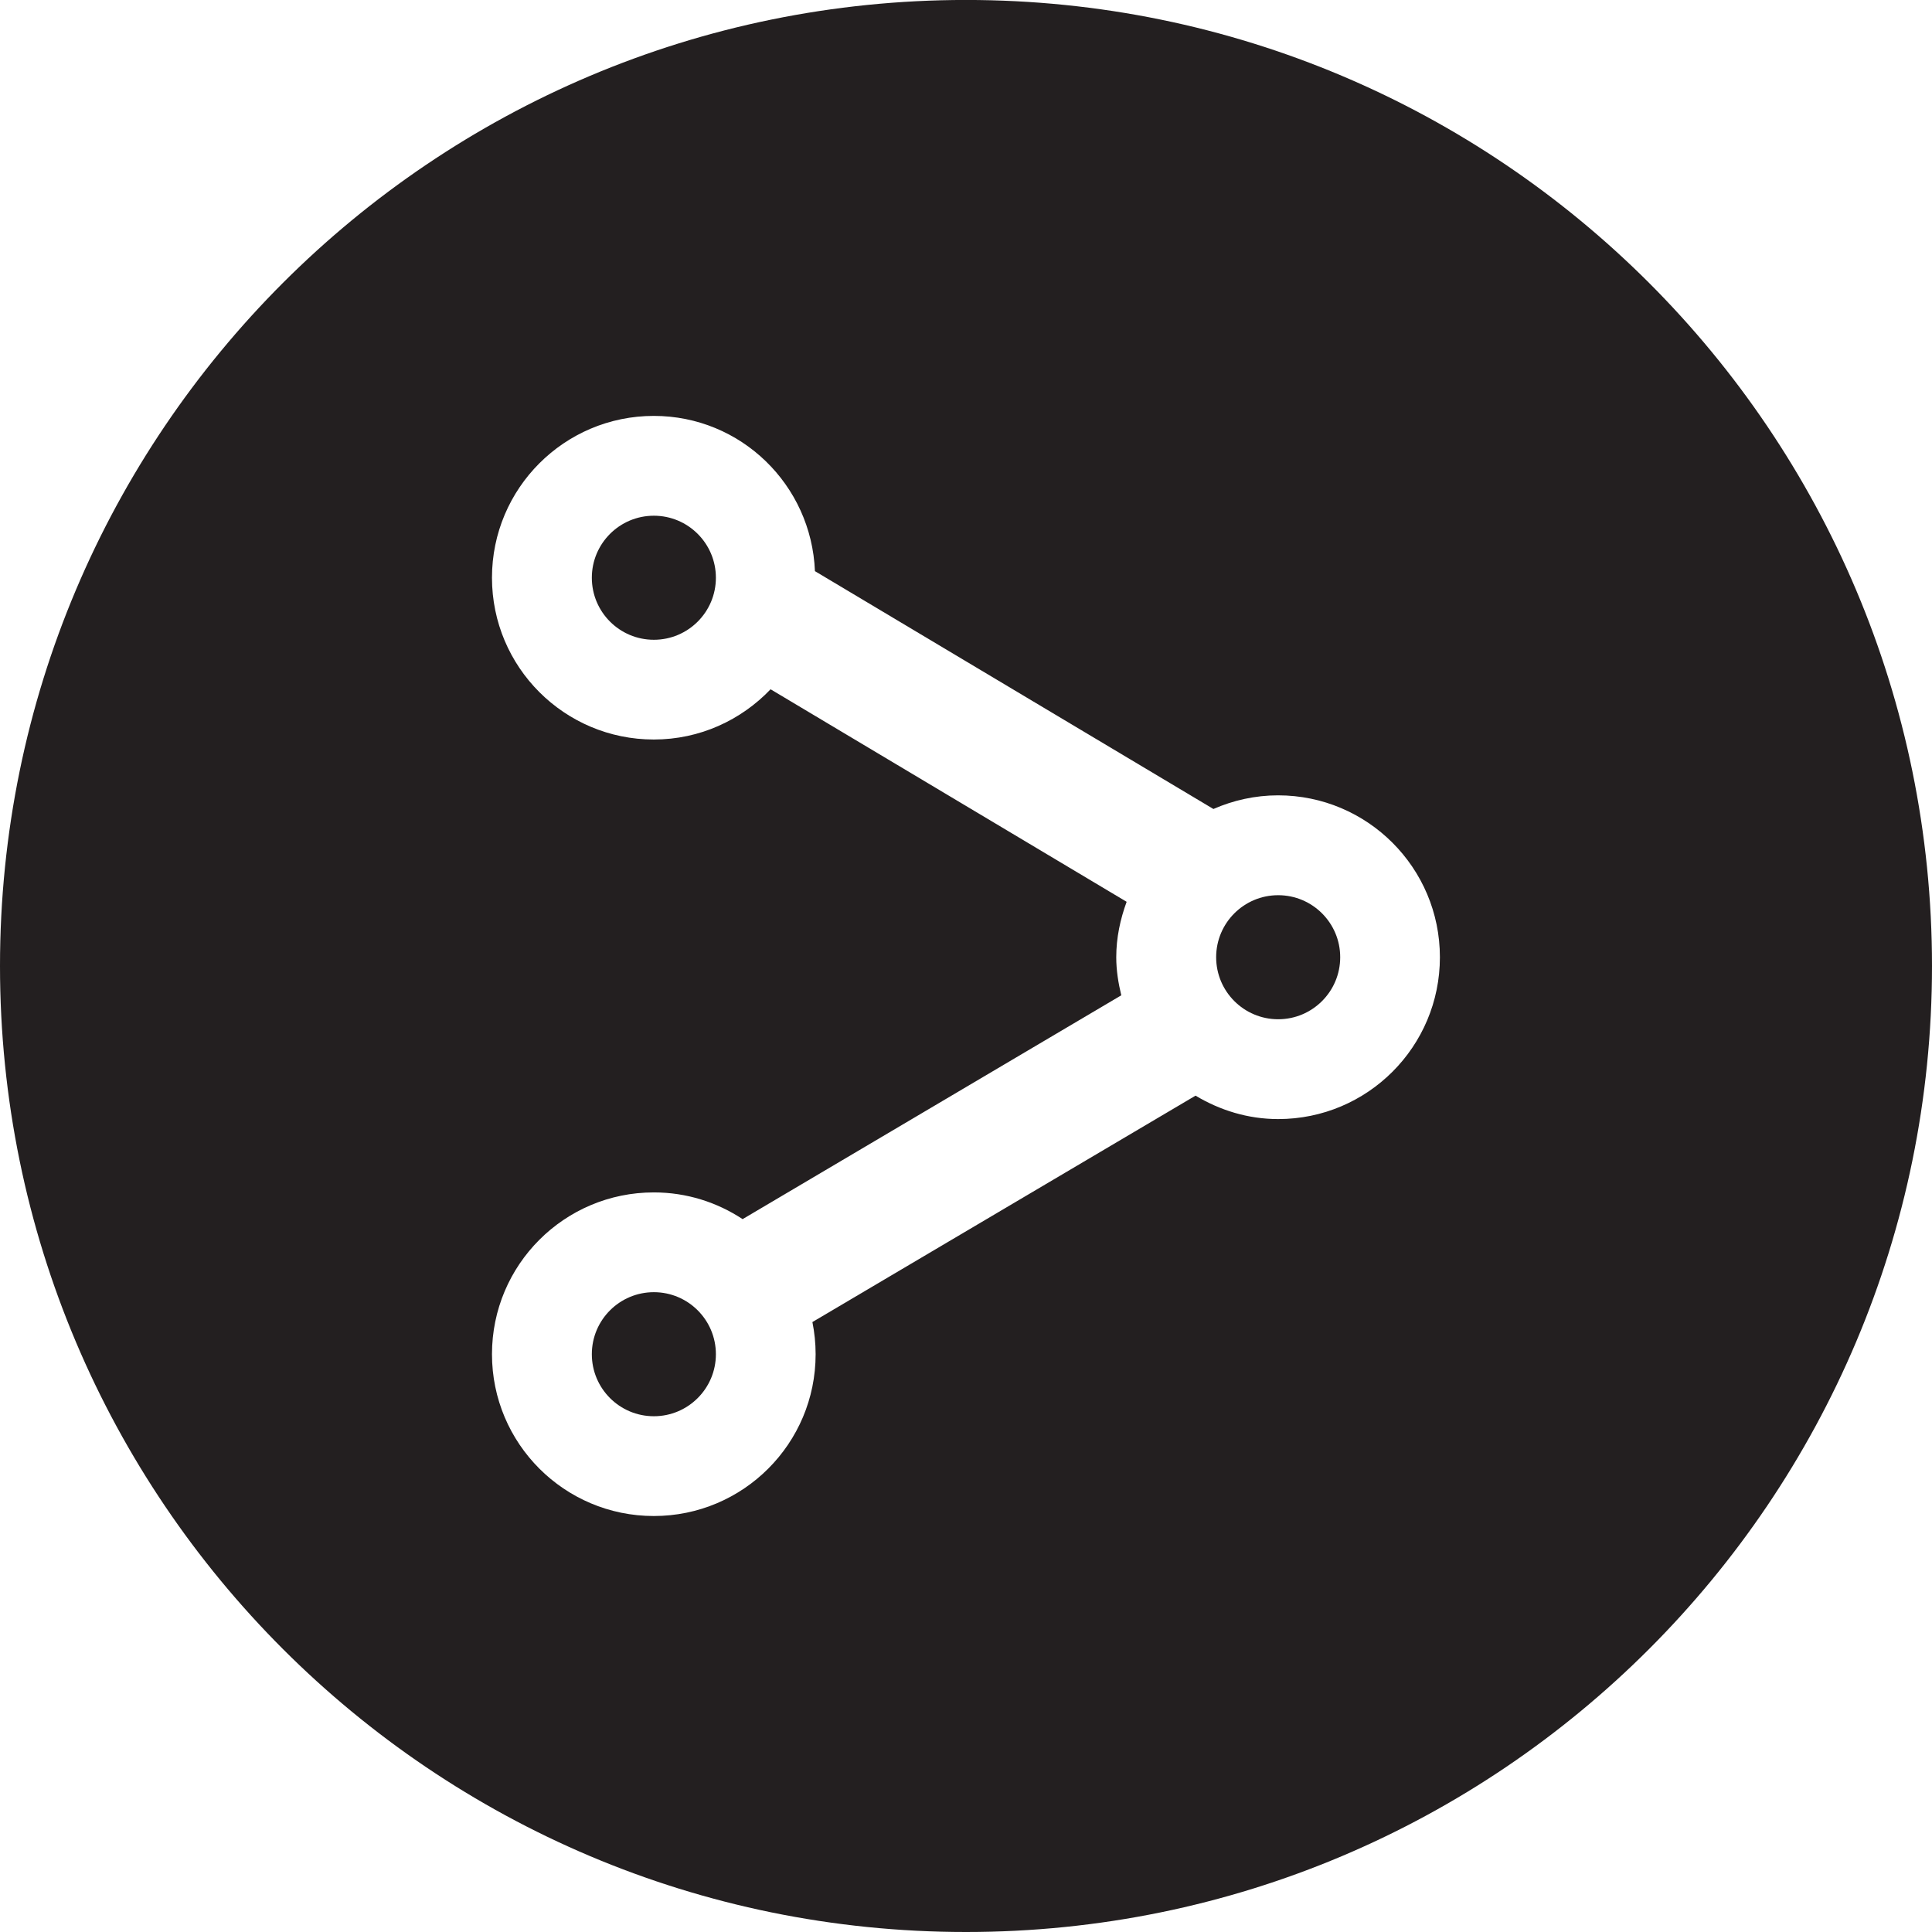 <?xml version="1.0" ?><!DOCTYPE svg  PUBLIC '-//W3C//DTD SVG 1.1//EN'  'http://www.w3.org/Graphics/SVG/1.1/DTD/svg11.dtd'><svg enable-background="new 0 0 48 48" height="48px" id="Layer_1" version="1.1" viewBox="0 0 48 48" width="48px" xml:space="preserve" xmlns="http://www.w3.org/2000/svg" xmlns:xlink="http://www.w3.org/1999/xlink"><g><circle cx="16.245" cy="33.645" fill="#231F20" r="1.541"/><circle cx="16.245" cy="14.354" fill="#231F20" r="1.541"/><circle cx="31.756" cy="23.782" fill="#231F20" r="1.541"/><path d="M24-0.001c-13.255,0-24,10.745-24,24S10.745,48,24,48s24-10.746,24-24.001S37.255-0.001,24-0.001z    M31.756,27.803c-0.754,0-1.451-0.221-2.053-0.582l-9.519,5.625c0.052,0.26,0.08,0.525,0.08,0.799c0,2.221-1.8,4.02-4.02,4.02   c-2.221,0-4.021-1.799-4.021-4.02s1.8-4.02,4.021-4.02c0.816,0,1.572,0.246,2.206,0.664l9.408-5.561   c-0.074-0.305-0.125-0.619-0.125-0.946c0-0.486,0.1-0.945,0.258-1.377l-8.846-5.28c-0.732,0.766-1.758,1.248-2.901,1.248   c-2.221,0-4.021-1.799-4.021-4.02c0-2.22,1.8-4.02,4.021-4.02c2.164,0,3.916,1.714,4.003,3.857l9.9,5.909   c0.492-0.215,1.035-0.339,1.607-0.339c2.219,0,4.02,1.8,4.02,4.021C35.775,26.004,33.975,27.803,31.756,27.803z" fill="#231F20"/></g></svg>